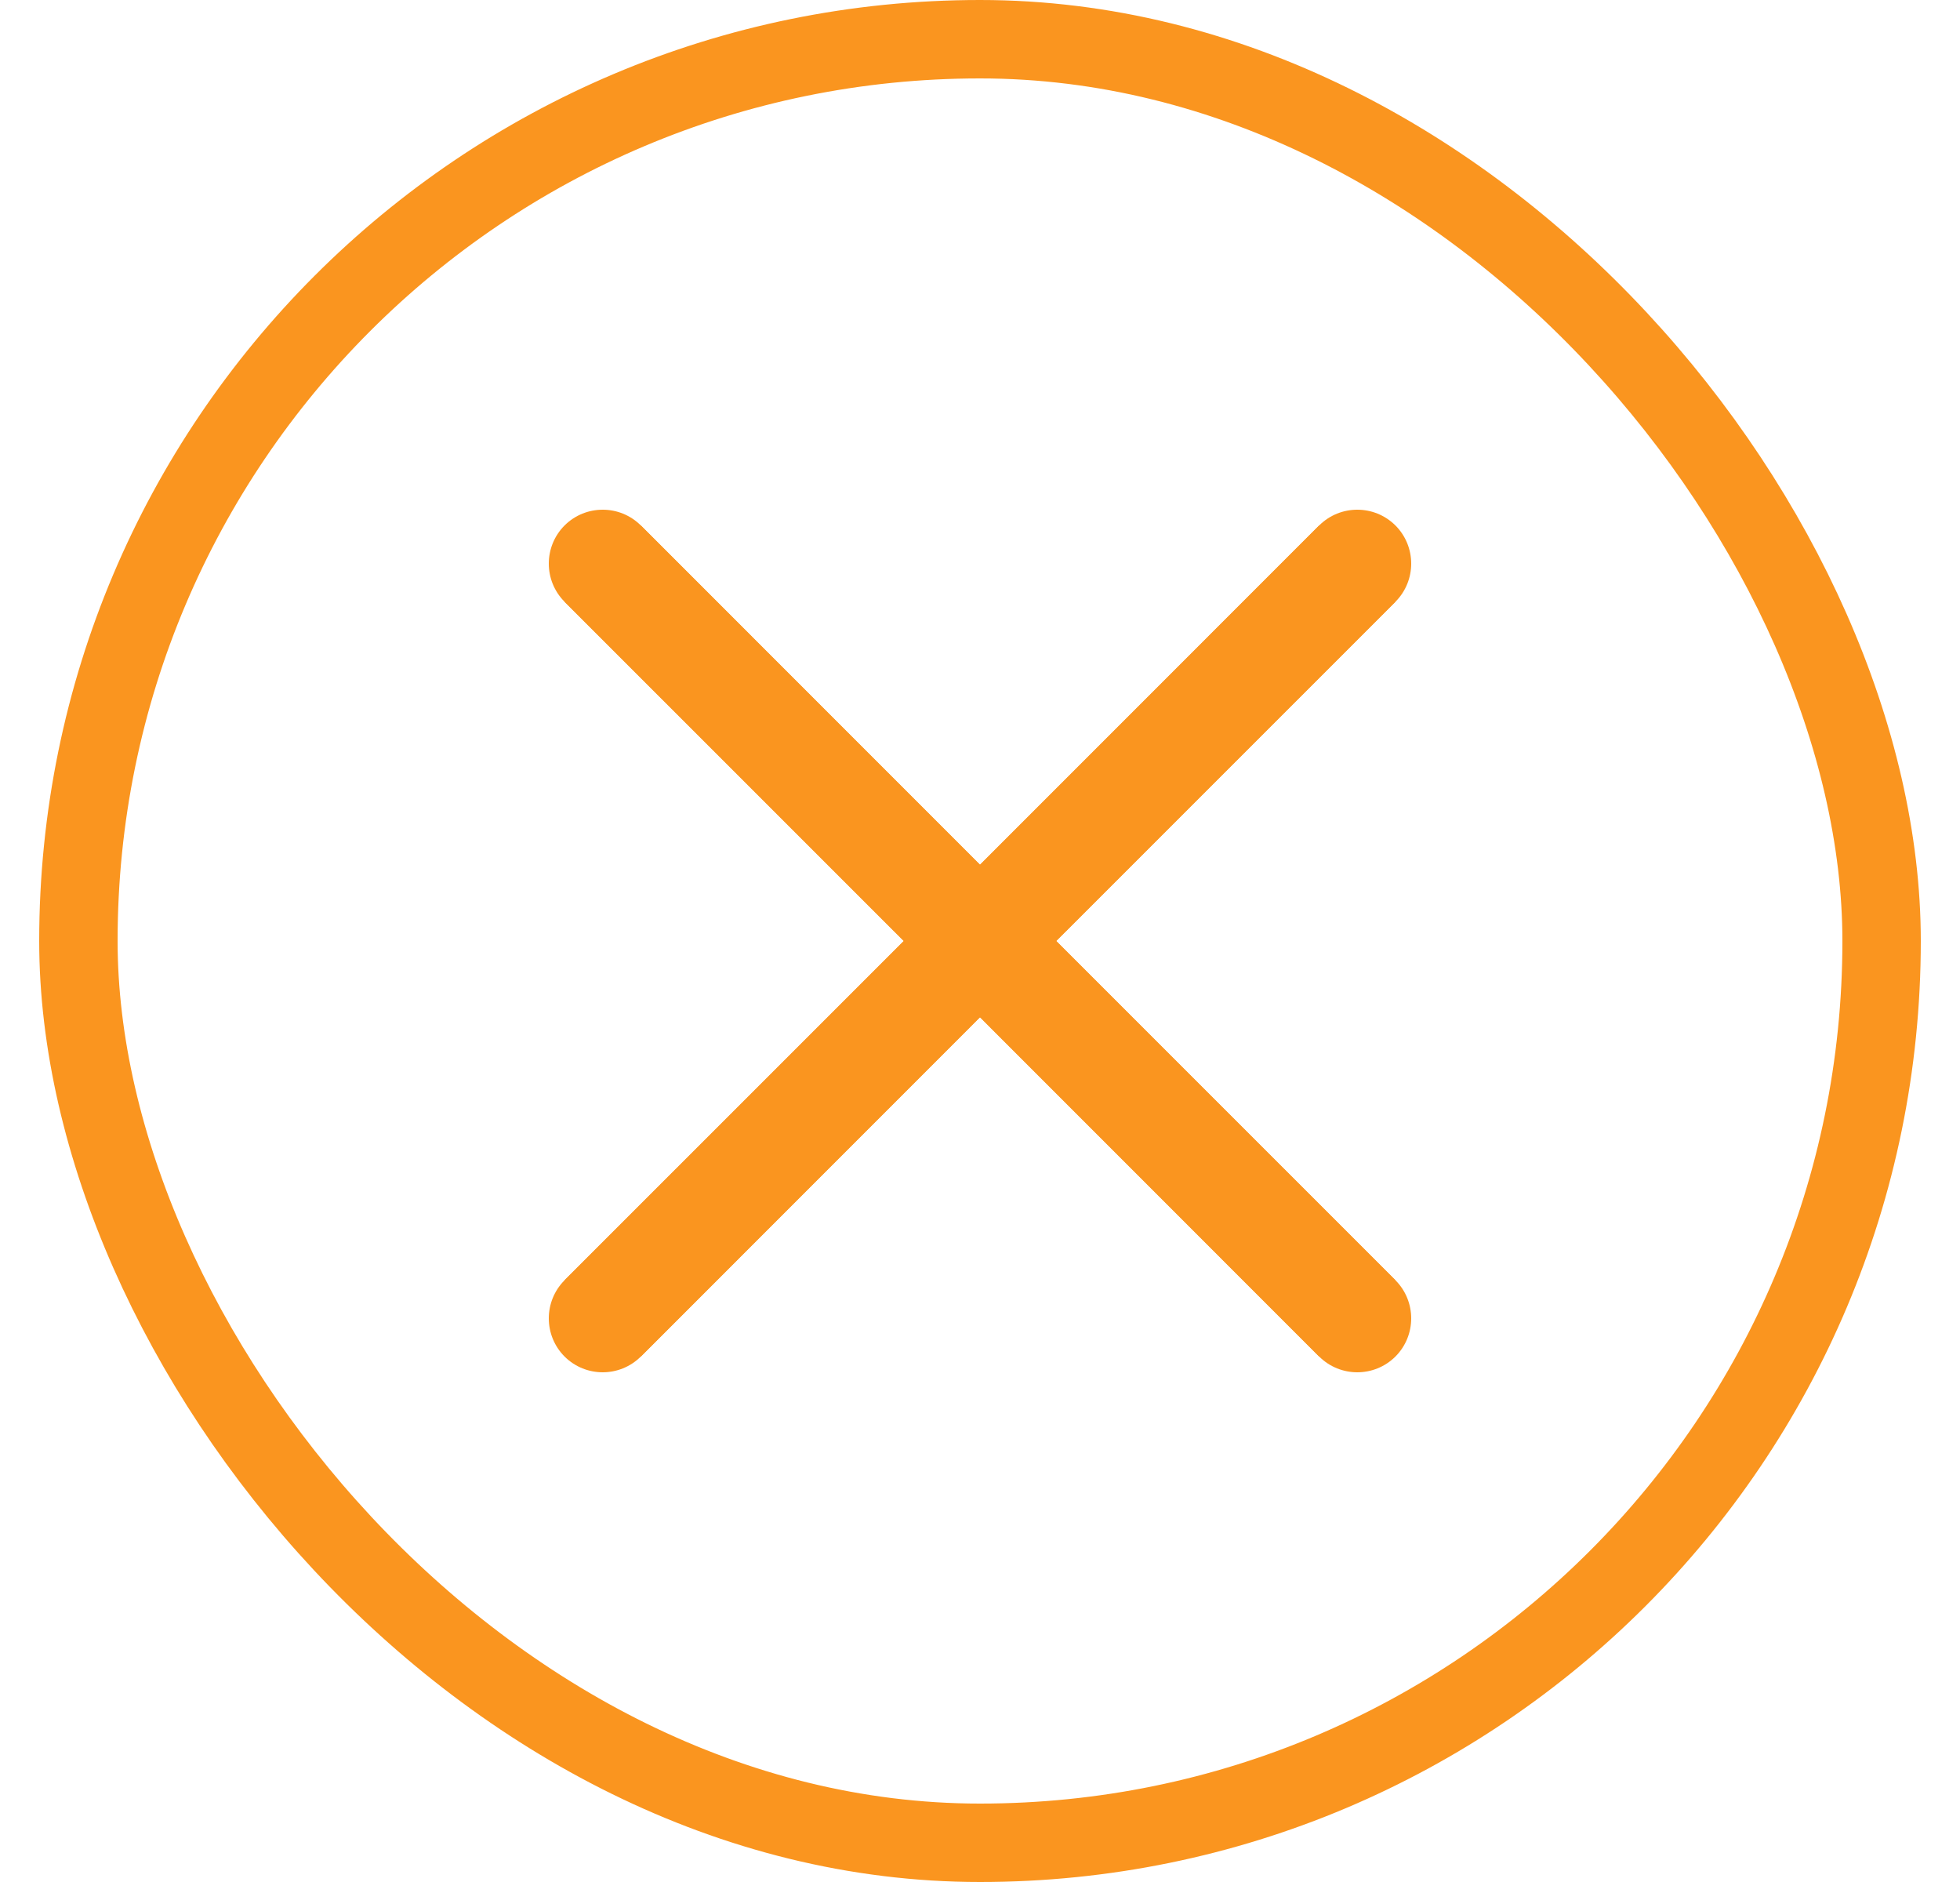 <svg width="25" height="24" viewBox="0 0 25 24" fill="none" xmlns="http://www.w3.org/2000/svg">
<rect x="1" y="0.5" width="23" height="23" rx="11.5" stroke="#FA951F"/>
<path fill-rule="evenodd" clip-rule="evenodd" d="M11.528 12L7.201 7.674L8.174 6.701L12.5 11.028L16.826 6.701L17.799 7.674L13.472 12L17.799 16.326L16.826 17.299L12.5 12.972L8.174 17.299L7.201 16.326L11.528 12Z" fill="#FA951F"/>
<path fill-rule="evenodd" clip-rule="evenodd" d="M7.201 6.701C7.47 6.433 7.905 6.433 8.174 6.701L12.5 11.028L16.826 6.701C17.095 6.433 17.53 6.433 17.799 6.701C18.067 6.97 18.067 7.405 17.799 7.674L13.472 12L17.799 16.326C18.067 16.595 18.067 17.03 17.799 17.299C17.53 17.567 17.095 17.567 16.826 17.299L12.5 12.972L8.174 17.299C7.905 17.567 7.47 17.567 7.201 17.299C6.933 17.03 6.933 16.595 7.201 16.326L11.528 12L7.201 7.674C6.933 7.405 6.933 6.97 7.201 6.701Z" fill="#FA951F"/>
</svg>
